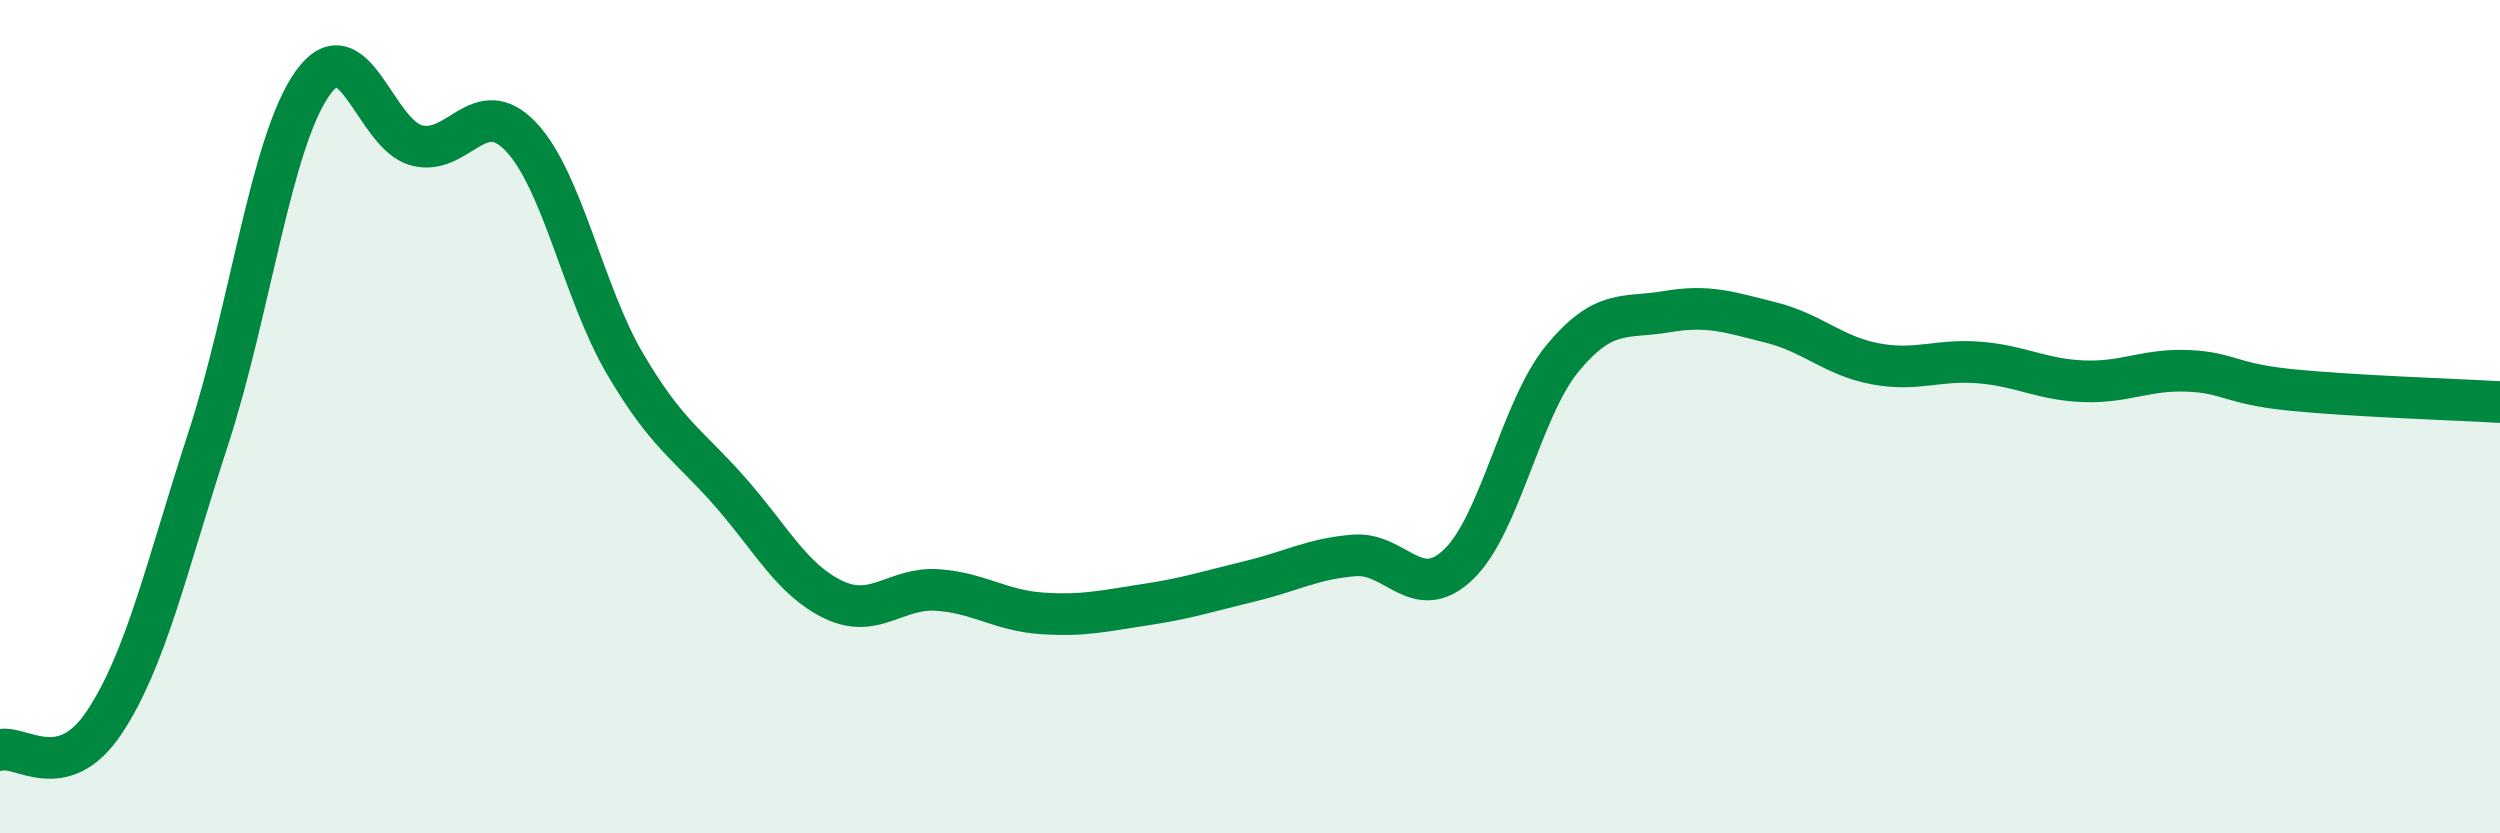 
    <svg width="60" height="20" viewBox="0 0 60 20" xmlns="http://www.w3.org/2000/svg">
      <path
        d="M 0,18 C 0.5,17.87 1.5,18.84 2.5,17.34 C 3.5,15.84 4,13.59 5,10.52 C 6,7.45 6.5,3.41 7.5,2 C 8.5,0.59 9,3.23 10,3.49 C 11,3.75 11.5,2.23 12.5,3.28 C 13.5,4.33 14,7.03 15,8.73 C 16,10.43 16.5,10.65 17.5,11.78 C 18.5,12.91 19,13.91 20,14.39 C 21,14.87 21.5,14.09 22.5,14.16 C 23.5,14.23 24,14.65 25,14.72 C 26,14.79 26.5,14.66 27.5,14.51 C 28.5,14.36 29,14.19 30,13.95 C 31,13.71 31.5,13.41 32.5,13.33 C 33.5,13.25 34,14.5 35,13.55 C 36,12.6 36.5,9.81 37.5,8.6 C 38.5,7.39 39,7.65 40,7.48 C 41,7.31 41.5,7.49 42.5,7.74 C 43.5,7.99 44,8.54 45,8.73 C 46,8.92 46.5,8.62 47.5,8.7 C 48.5,8.78 49,9.11 50,9.15 C 51,9.19 51.5,8.86 52.5,8.9 C 53.5,8.94 53.5,9.21 55,9.36 C 56.5,9.51 59,9.59 60,9.65L60 20L0 20Z"
        fill="#008740"
        opacity="0.1"
        stroke-linecap="round"
        stroke-linejoin="round"
      />
      <path
        d="M 0,18 C 0.5,17.87 1.5,18.84 2.5,17.34 C 3.5,15.84 4,13.59 5,10.52 C 6,7.45 6.5,3.41 7.5,2 C 8.5,0.59 9,3.23 10,3.49 C 11,3.75 11.5,2.23 12.5,3.28 C 13.5,4.33 14,7.03 15,8.73 C 16,10.43 16.5,10.65 17.5,11.78 C 18.5,12.91 19,13.91 20,14.39 C 21,14.87 21.5,14.09 22.5,14.16 C 23.5,14.23 24,14.65 25,14.72 C 26,14.79 26.5,14.66 27.5,14.51 C 28.5,14.36 29,14.19 30,13.95 C 31,13.71 31.5,13.41 32.5,13.33 C 33.5,13.25 34,14.5 35,13.55 C 36,12.6 36.5,9.81 37.5,8.6 C 38.5,7.39 39,7.65 40,7.48 C 41,7.31 41.5,7.49 42.5,7.74 C 43.5,7.99 44,8.54 45,8.73 C 46,8.92 46.5,8.62 47.5,8.7 C 48.5,8.78 49,9.11 50,9.15 C 51,9.19 51.5,8.86 52.5,8.9 C 53.5,8.94 53.5,9.21 55,9.36 C 56.5,9.51 59,9.59 60,9.65"
        stroke="#008740"
        stroke-width="1"
        fill="none"
        stroke-linecap="round"
        stroke-linejoin="round"
      />
    </svg>
  